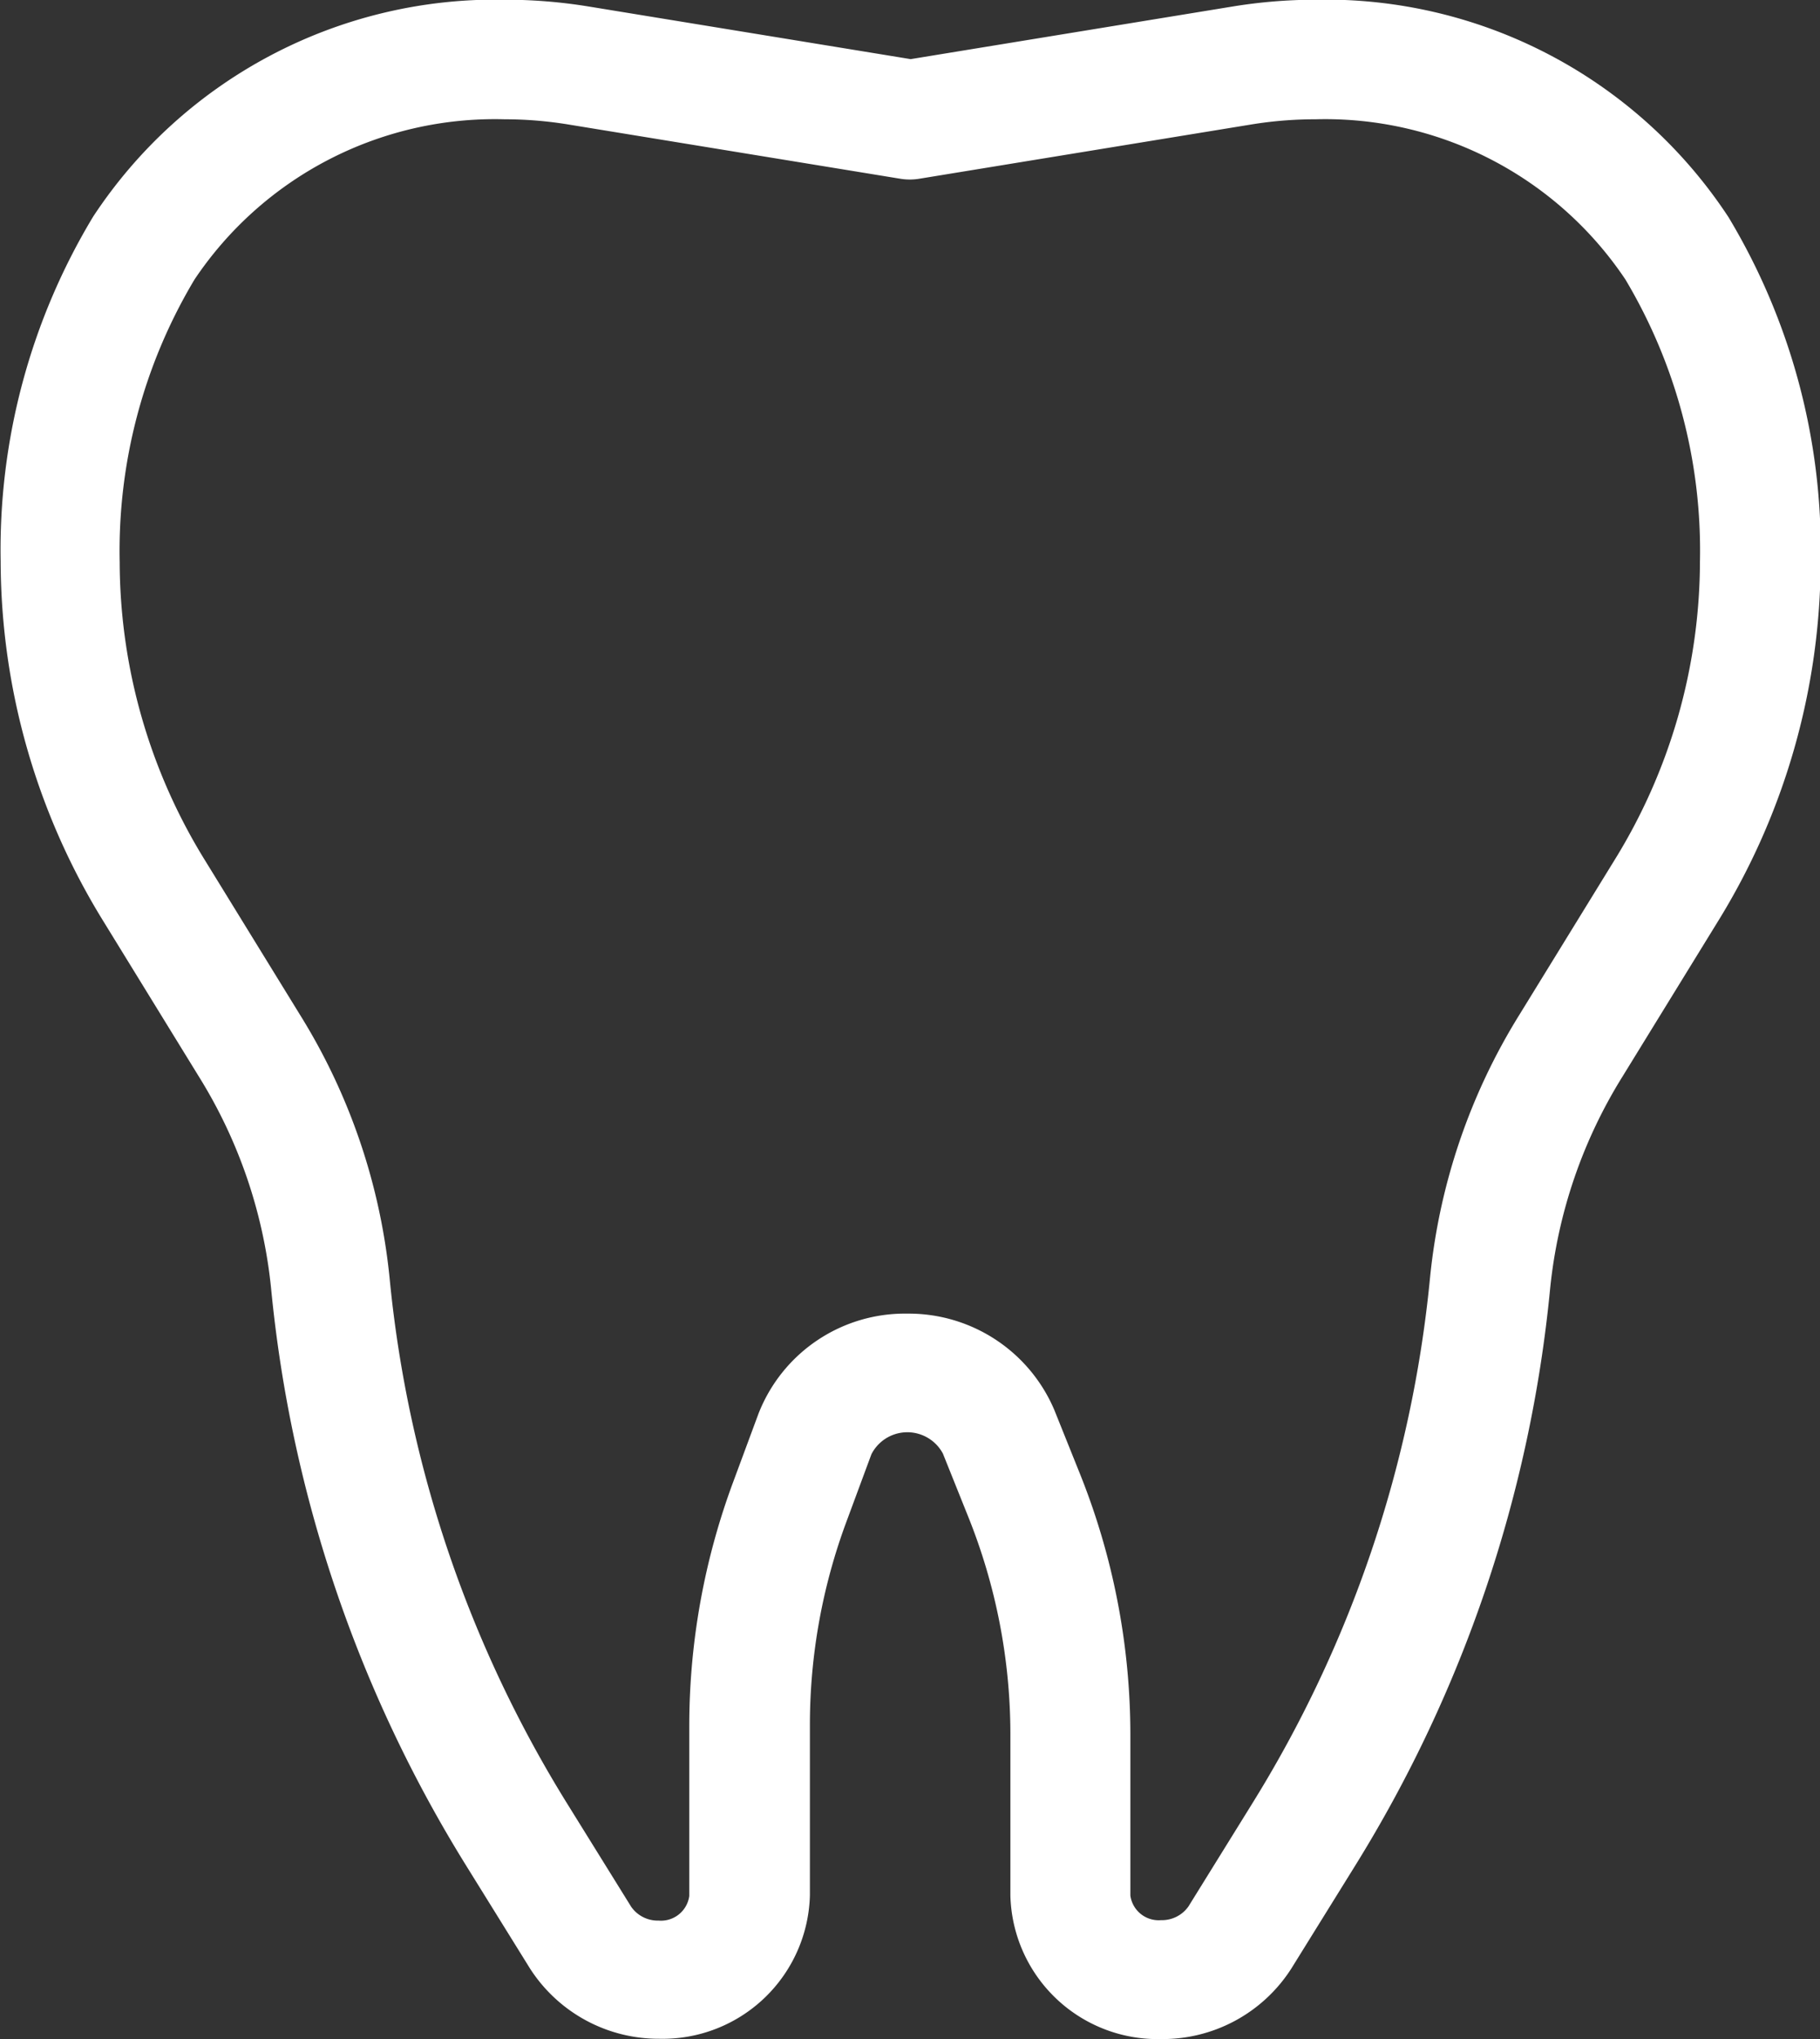 <svg xmlns="http://www.w3.org/2000/svg" width="25" height="28" viewBox="0 0 25 28">
  <rect x="0" y="0" width="25" height="28" fill="#333333" stroke="none"/>
  <g id="Group_160" data-name="Group 160" transform="translate(0 0.001)">
    <g id="Group_159" data-name="Group 159">
      <g id="Group_158" data-name="Group 158">
        <path id="Path_36" data-name="Path 36" d="M750.58,2494.389a2.023,2.023,0,0,1-2.067-1.97v-2.21a8.016,8.016,0,0,0-.582-3l-.345-.86a.554.554,0,0,0-.982.009l-.345.931a8.011,8.011,0,0,0-.5,2.794v2.332a2.023,2.023,0,0,1-2.067,1.97,2.1,2.1,0,0,1-1.779-.967l-.869-1.4a18.38,18.38,0,0,1-2.686-7.935,6.787,6.787,0,0,0-.994-2.914l-1.3-2.114a9.446,9.446,0,0,1-1.421-4.959,8.854,8.854,0,0,1,1.271-4.734,6.62,6.62,0,0,1,5.656-2.978,7.135,7.135,0,0,1,1.148.093l4.425.723,4.425-.723a7.119,7.119,0,0,1,1.141-.093,6.623,6.623,0,0,1,5.668,2.986,8.862,8.862,0,0,1,1.266,4.727,9.443,9.443,0,0,1-1.421,4.96l-1.3,2.113a6.8,6.8,0,0,0-.995,2.914,18.377,18.377,0,0,1-2.685,7.935l-.869,1.4A2.1,2.1,0,0,1,750.58,2494.389Zm-3.483-9.962a2.173,2.173,0,0,1,2.019,1.322l.345.859a9.633,9.633,0,0,1,.7,3.6v2.21a.392.392,0,0,0,.421.338.445.445,0,0,0,.378-.19l.868-1.4a16.741,16.741,0,0,0,2.449-7.229,8.421,8.421,0,0,1,1.229-3.616l1.3-2.113a7.821,7.821,0,0,0,1.179-4.107,7.267,7.267,0,0,0-1.024-3.875,4.963,4.963,0,0,0-4.256-2.2,5.468,5.468,0,0,0-.881.071l-4.559.745a.807.807,0,0,1-.268,0l-4.559-.745a5.441,5.441,0,0,0-.872-.071,4.967,4.967,0,0,0-4.26,2.2,7.261,7.261,0,0,0-1.028,3.881,7.821,7.821,0,0,0,1.179,4.107l1.3,2.113a8.424,8.424,0,0,1,1.229,3.616,16.739,16.739,0,0,0,2.449,7.229l.869,1.4a.445.445,0,0,0,.377.19.392.392,0,0,0,.421-.338v-2.332a9.626,9.626,0,0,1,.605-3.358l.345-.931A2.159,2.159,0,0,1,747.1,2484.427Z" transform="translate(-734.634 -2466.389)" fill="#fff"/>
      </g>
    </g>
  </g>
</svg>
